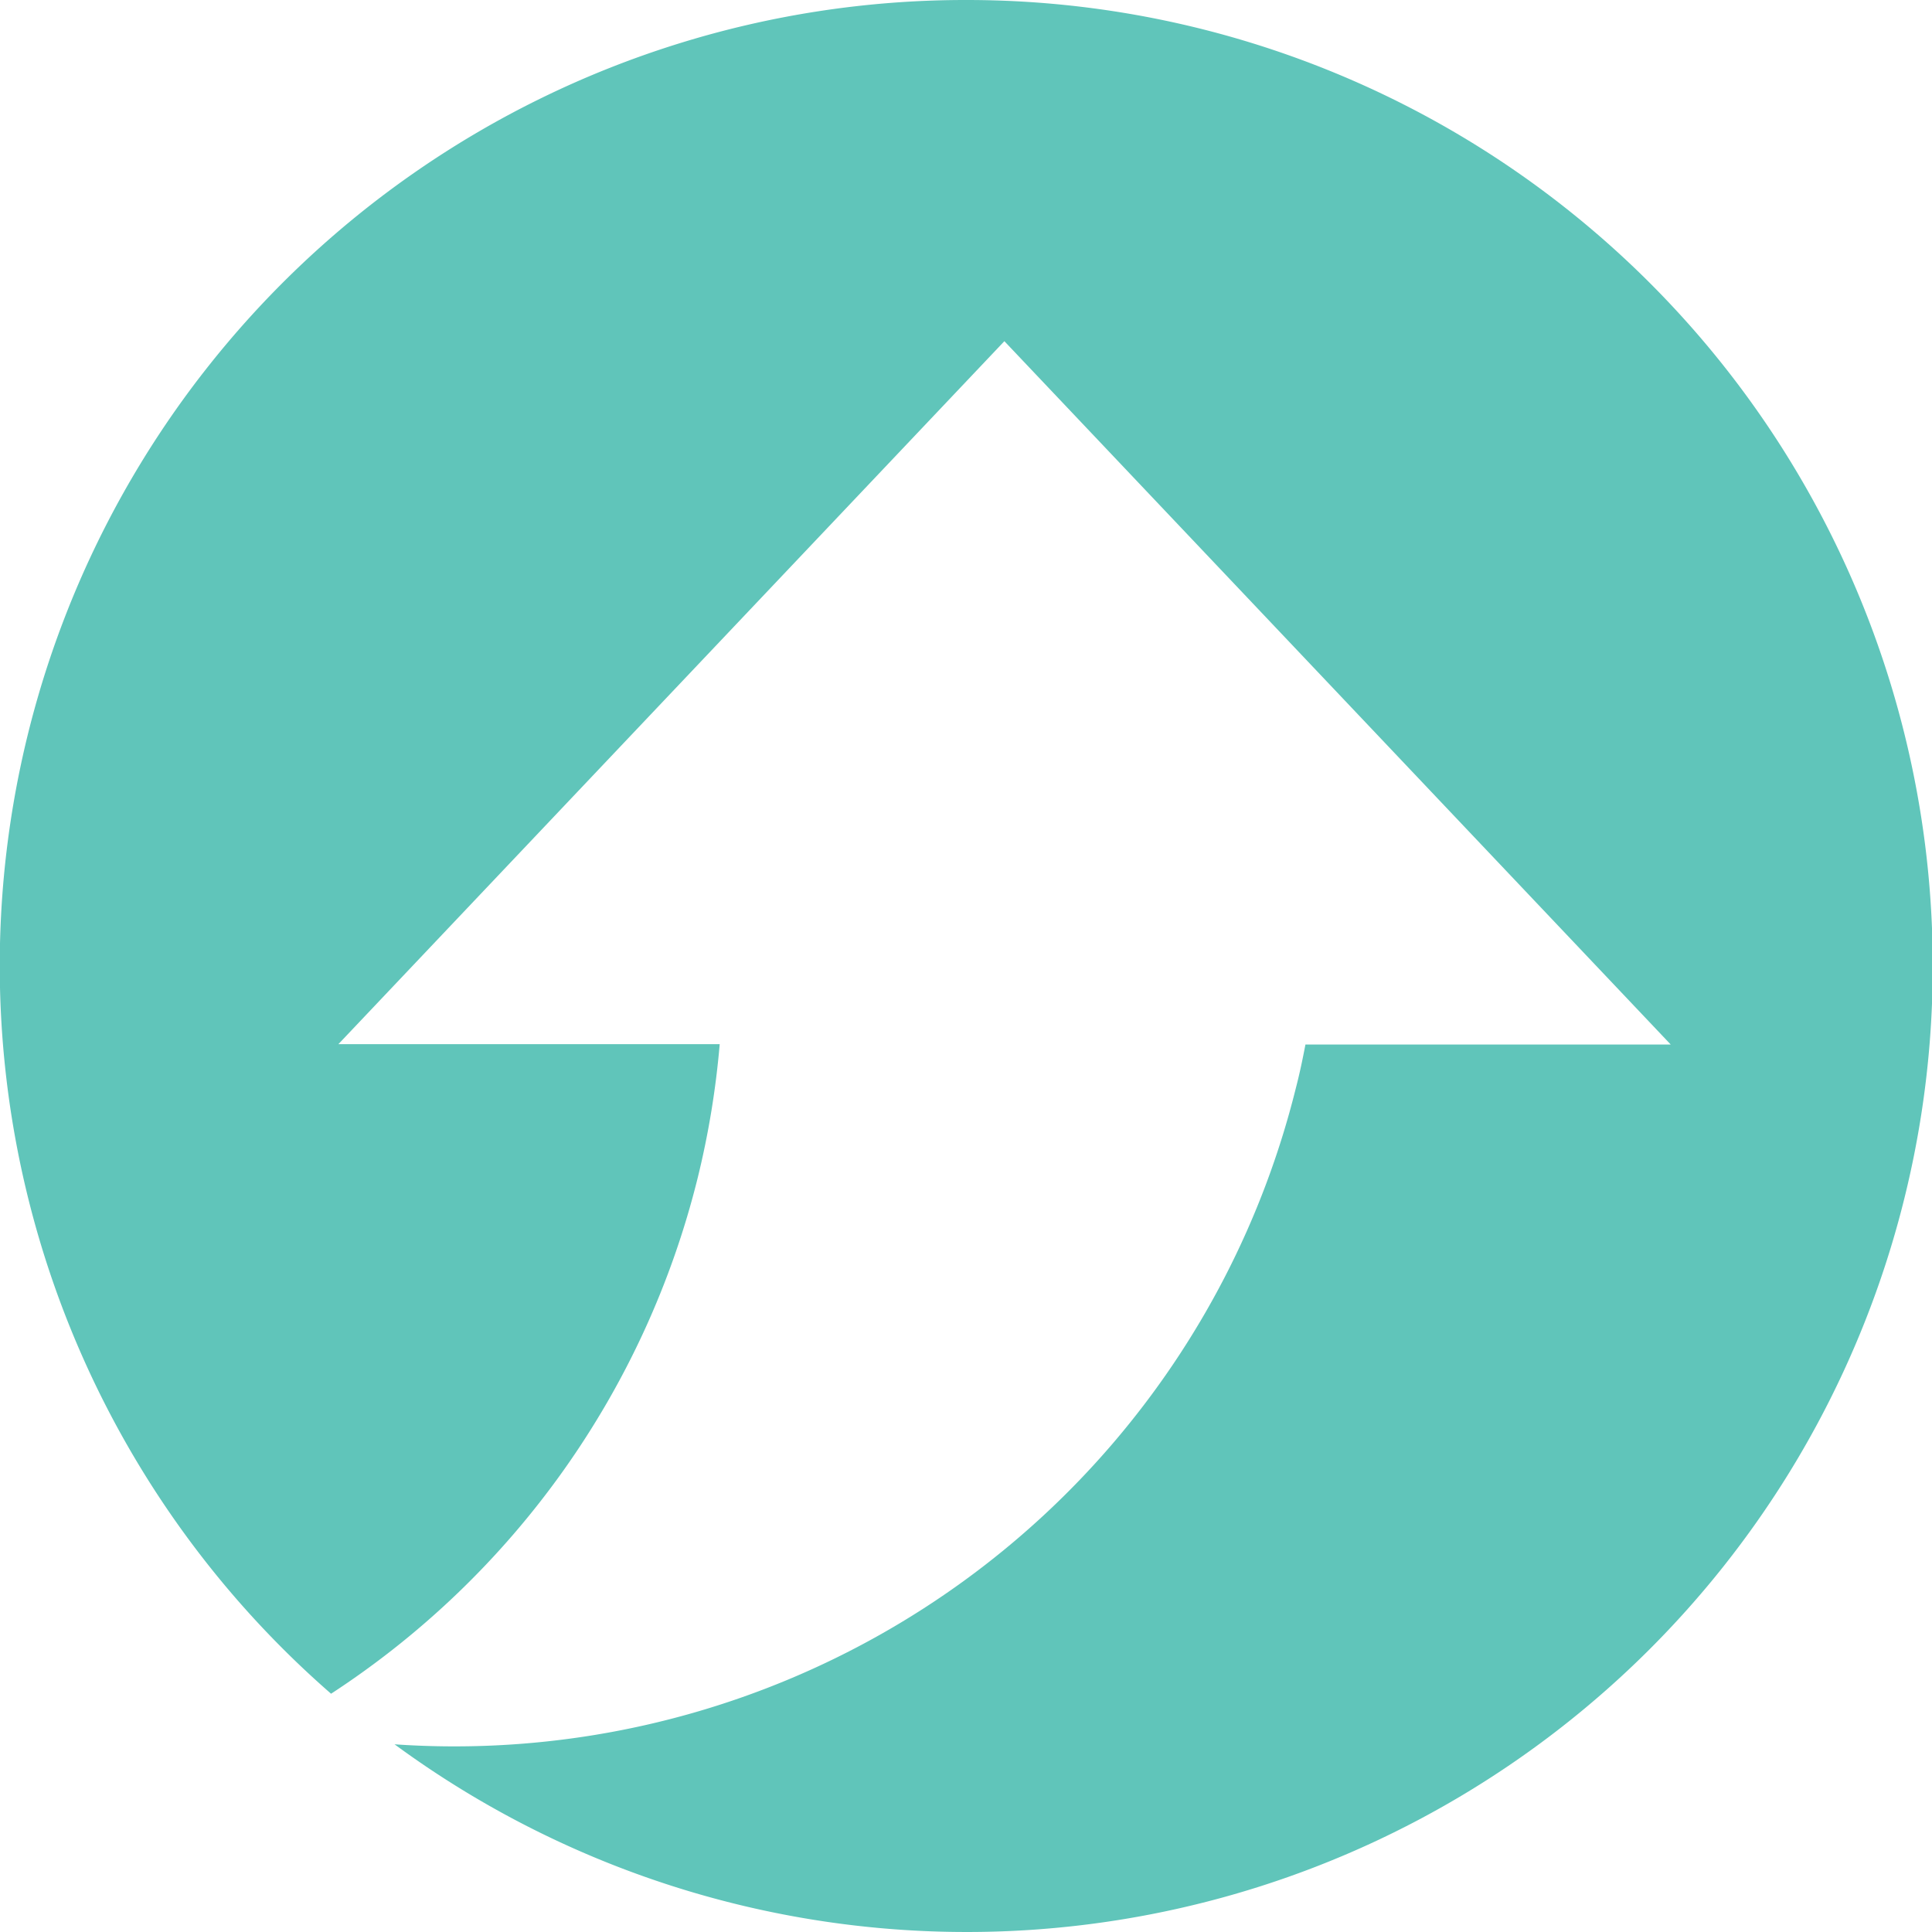 <svg xmlns="http://www.w3.org/2000/svg" viewBox="0 0 55.38 55.38"><g data-name="Слой 2"><path d="M27.69 0a27.68 27.68 0 0 0-18.2 48.55A24.75 24.75 0 0 0 20 33.76a24.89 24.89 0 0 0 .63-3.83H9.7L28.79 9.78l19.1 20.16H37.42c-.08.42-.17.85-.28 1.27A24.85 24.85 0 0 1 11.31 50 27.69 27.69 0 1 0 27.69 0z" fill="#60c5ba" data-name="Layer 1"/></g></svg>